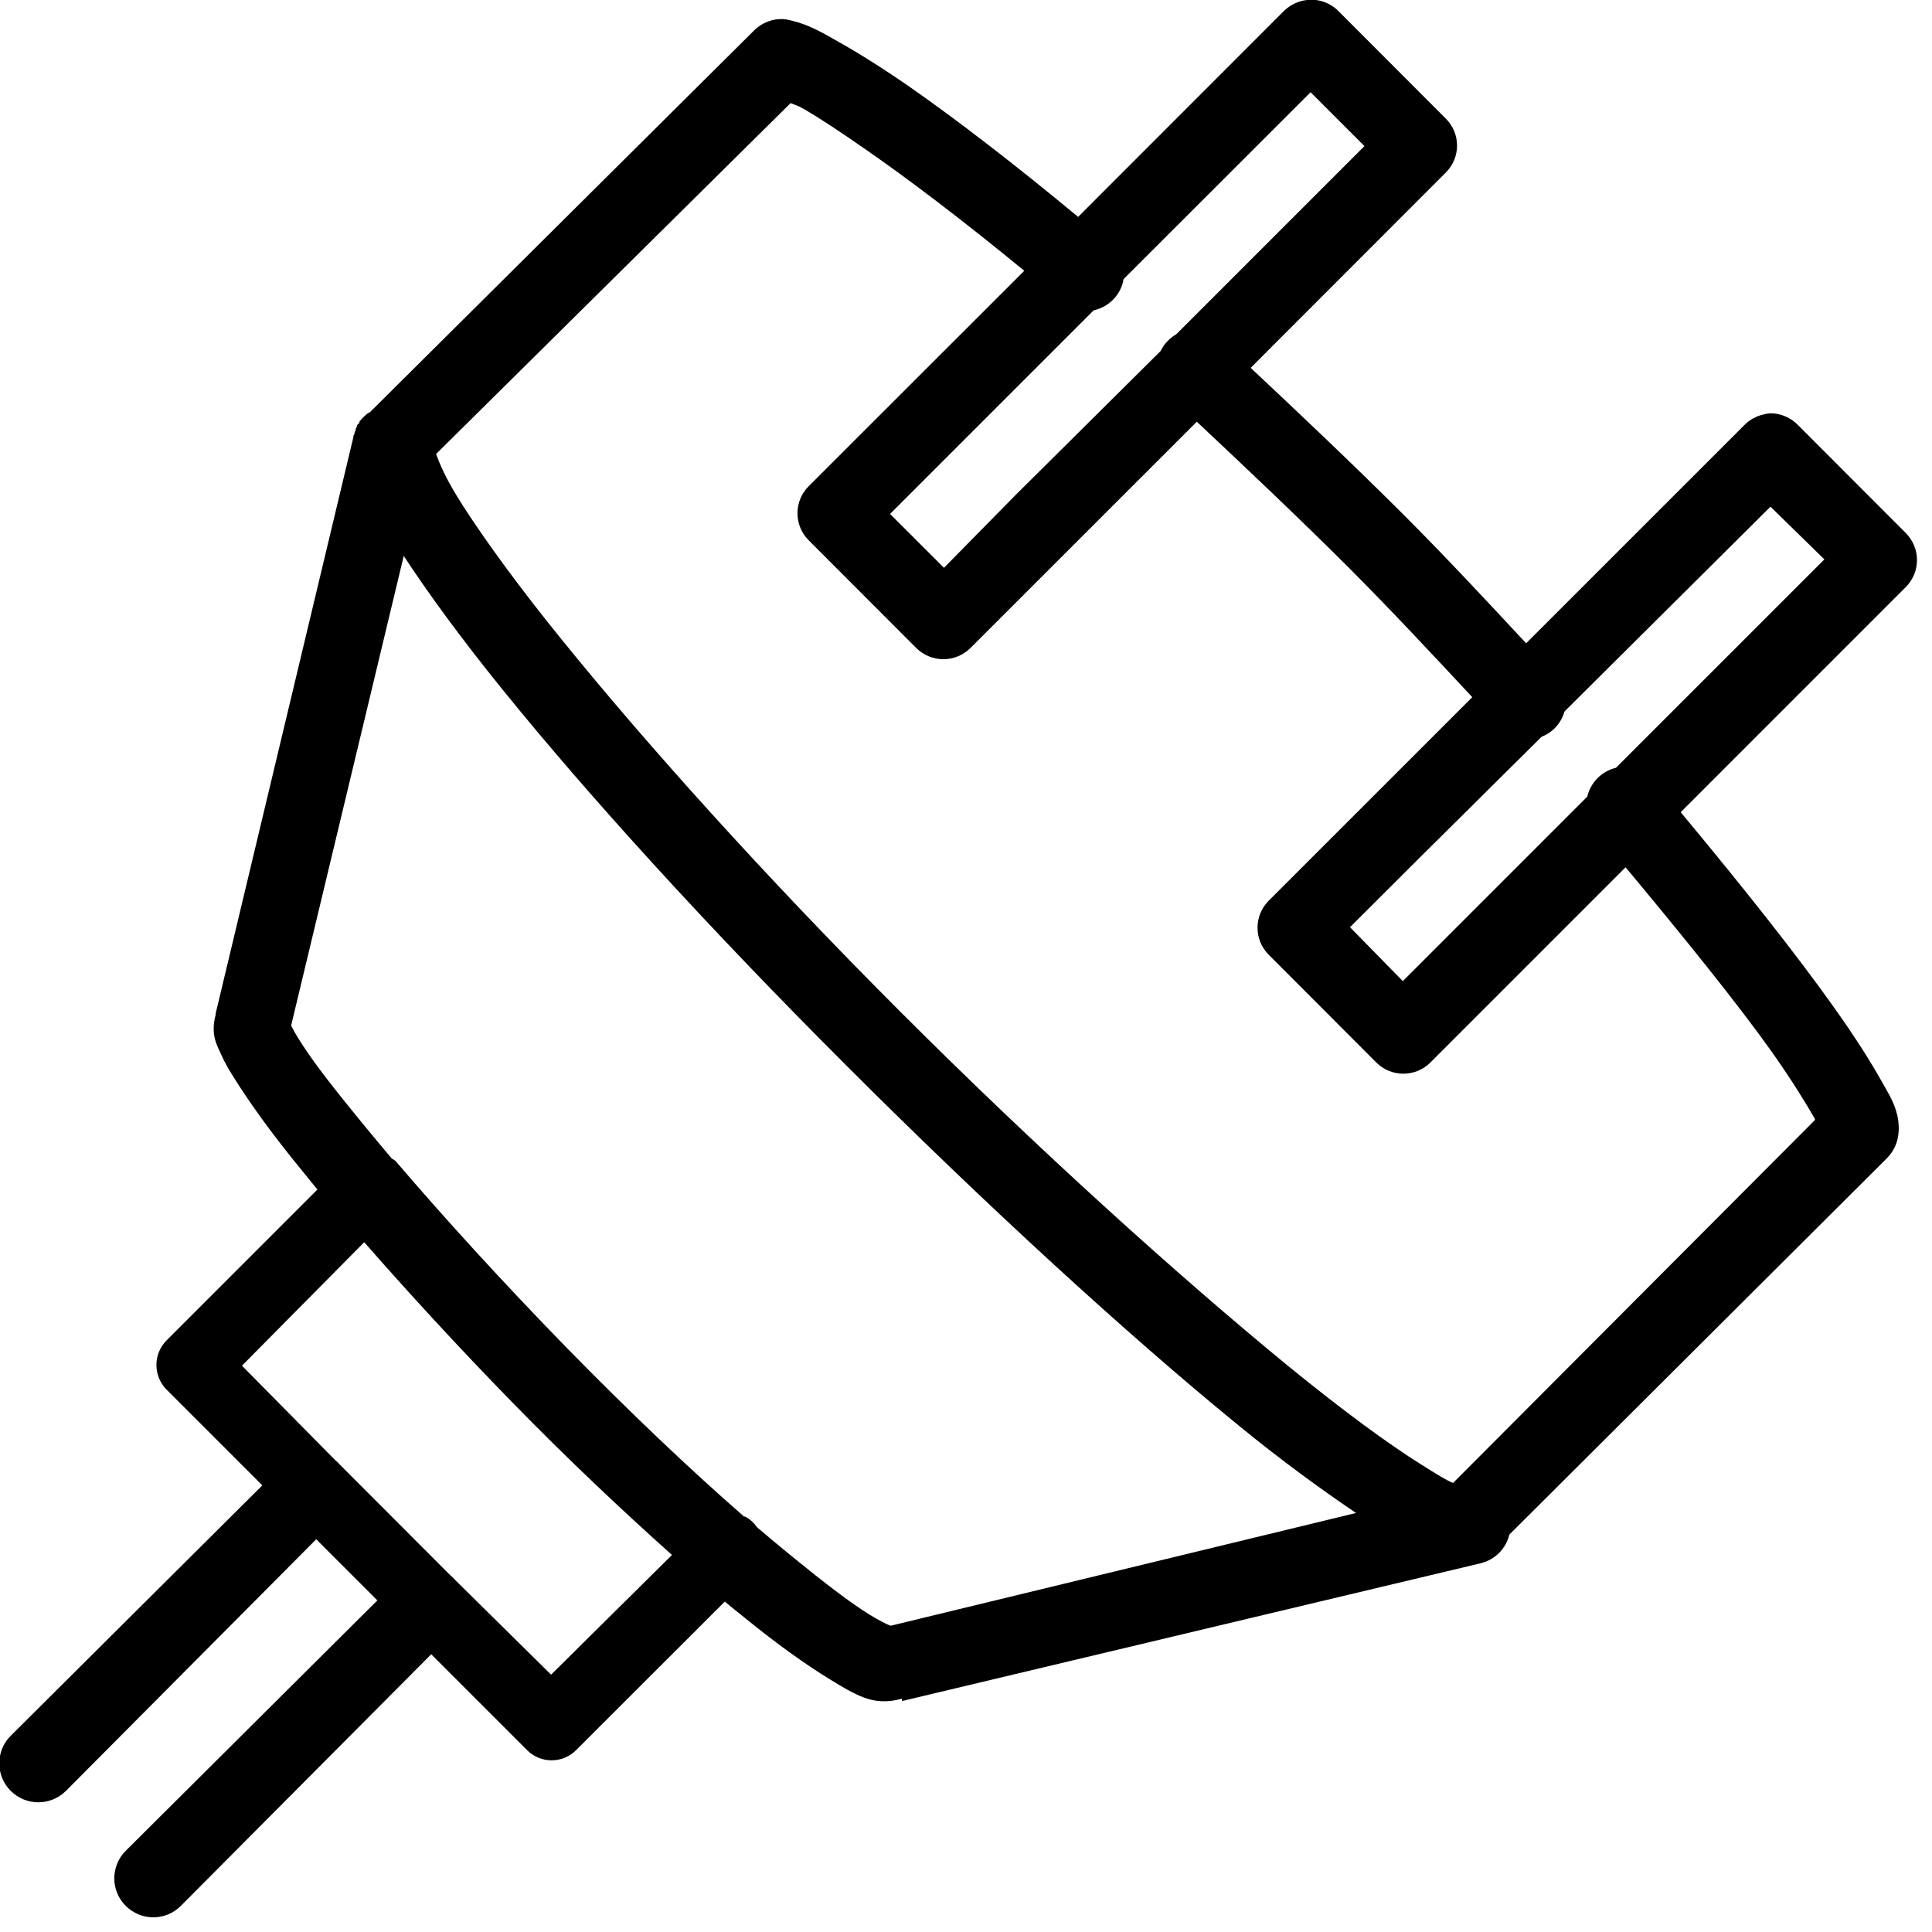 <?xml version="1.0" encoding="UTF-8"?> <svg xmlns="http://www.w3.org/2000/svg" xmlns:xlink="http://www.w3.org/1999/xlink" width="50pt" height="50pt" viewBox="0 0 50 50"><g id="surface1"><path style=" stroke:none;fill-rule:nonzero;fill:#000000;fill-opacity:1;" d="M 33.824 0 C 33.602 0.023 33.395 0.125 33.234 0.277 L 27.902 5.613 C 26.254 4.246 24.754 3.094 23.562 2.262 C 22.875 1.785 22.266 1.402 21.762 1.117 C 21.258 0.828 20.91 0.629 20.461 0.527 C 20.359 0.5 20.258 0.488 20.152 0.496 C 19.918 0.512 19.699 0.613 19.531 0.773 L 9.578 10.664 L 9.52 10.695 C 9.438 10.758 9.363 10.832 9.301 10.914 C 9.301 10.926 9.301 10.934 9.301 10.945 C 9.277 10.965 9.258 10.984 9.238 11.004 C 9.238 11.016 9.238 11.023 9.238 11.035 C 9.227 11.055 9.215 11.078 9.207 11.098 C 9.207 11.109 9.207 11.117 9.207 11.129 C 9.195 11.148 9.184 11.172 9.176 11.191 C 9.176 11.203 9.176 11.211 9.176 11.223 C 9.164 11.242 9.152 11.266 9.145 11.285 C 9.145 11.297 9.145 11.305 9.145 11.316 L 5.582 26.227 C 5.578 26.242 5.586 26.242 5.582 26.258 C 5.441 26.793 5.621 27.055 5.734 27.312 C 5.852 27.582 6.008 27.816 6.199 28.117 C 6.59 28.719 7.121 29.449 7.812 30.289 C 7.93 30.434 8.09 30.633 8.215 30.785 L 4.309 34.691 C 3.961 35.043 3.961 35.609 4.309 35.961 L 6.789 38.441 L 0.277 44.922 C -0.117 45.316 -0.117 45.953 0.277 46.348 C 0.676 46.742 1.309 46.742 1.707 46.348 L 8.184 39.836 L 9.766 41.418 L 3.254 47.898 C 2.859 48.293 2.859 48.93 3.254 49.324 C 3.652 49.719 4.285 49.719 4.68 49.324 L 11.16 42.812 L 13.641 45.293 C 13.992 45.645 14.559 45.645 14.91 45.293 L 18.758 41.449 C 18.914 41.582 19.102 41.73 19.254 41.852 C 20.105 42.547 20.863 43.086 21.484 43.465 C 21.793 43.656 22.066 43.82 22.352 43.93 C 22.602 44.023 22.91 44.082 23.344 43.961 L 23.344 44.023 L 38.32 40.457 C 38.688 40.367 38.973 40.082 39.062 39.715 L 48.828 29.98 C 49.141 29.664 49.148 29.301 49.137 29.109 C 49.125 28.922 49.086 28.793 49.047 28.676 C 48.965 28.441 48.844 28.246 48.703 27.996 C 48.422 27.492 48.012 26.84 47.465 26.074 C 46.516 24.734 45.113 22.961 43.496 21.02 L 49.324 15.191 C 49.707 14.805 49.707 14.184 49.324 13.797 L 46.535 11.004 C 46.348 10.809 46.094 10.699 45.82 10.695 C 45.758 10.699 45.695 10.711 45.637 10.727 C 45.445 10.77 45.273 10.867 45.141 11.004 L 39.496 16.648 C 38.492 15.57 37.445 14.441 36.305 13.301 C 34.961 11.961 33.637 10.711 32.367 9.52 L 37.418 4.465 C 37.805 4.078 37.805 3.457 37.418 3.07 L 34.629 0.277 C 34.418 0.07 34.121 -0.035 33.824 0 Z M 33.918 2.387 L 35.312 3.781 L 30.445 8.648 C 30.27 8.75 30.125 8.902 30.039 9.082 L 26.289 12.805 L 24.43 14.695 L 23.035 13.301 L 28.305 8.031 C 28.703 7.945 29.012 7.625 29.078 7.223 Z M 20.461 2.668 C 20.594 2.727 20.617 2.715 20.801 2.82 C 21.23 3.066 21.762 3.422 22.414 3.875 C 23.516 4.637 24.949 5.727 26.508 7.008 L 20.926 12.586 C 20.543 12.973 20.543 13.594 20.926 13.98 L 23.715 16.773 C 24.105 17.156 24.723 17.156 25.113 16.773 L 30.973 10.914 C 32.25 12.113 33.574 13.363 34.91 14.695 C 36.043 15.832 37.09 16.957 38.102 18.043 L 32.832 23.312 C 32.449 23.699 32.449 24.32 32.832 24.707 L 35.621 27.5 C 36.008 27.883 36.629 27.883 37.016 27.5 L 42.07 22.445 C 43.613 24.297 44.969 25.977 45.852 27.219 C 46.371 27.953 46.746 28.566 46.969 28.957 C 46.977 28.969 46.961 28.977 46.969 28.988 L 37.605 38.379 C 37.414 38.301 37.172 38.148 36.801 37.914 C 35.941 37.379 34.734 36.492 33.328 35.344 C 30.516 33.039 26.863 29.746 23.312 26.195 C 19.766 22.648 16.719 19.246 14.539 16.555 C 13.449 15.211 12.59 14.031 11.996 13.113 C 11.523 12.379 11.379 11.996 11.285 11.75 Z M 45.82 13.113 L 47.215 14.477 L 41.82 19.871 C 41.453 19.957 41.164 20.25 41.078 20.617 L 36.305 25.391 L 34.938 23.996 L 36.801 22.137 L 39.898 19.066 C 40.188 18.953 40.402 18.715 40.488 18.414 Z M 10.449 14.387 C 11.09 15.367 11.934 16.52 12.988 17.824 C 15.227 20.594 18.324 24 21.918 27.59 C 25.512 31.184 29.164 34.531 32.055 36.891 C 33.215 37.84 34.219 38.562 35.094 39.156 L 23.066 42.07 C 23.062 42.07 23.039 42.07 23.035 42.07 C 22.938 42.031 22.742 41.934 22.508 41.789 C 22.016 41.488 21.332 40.961 20.523 40.301 C 20.234 40.066 19.91 39.797 19.594 39.527 C 19.512 39.41 19.406 39.312 19.285 39.25 C 19.277 39.246 19.262 39.254 19.254 39.25 C 19.242 39.238 19.234 39.23 19.223 39.219 C 17.848 38.02 16.277 36.527 14.695 34.91 C 12.965 33.137 11.473 31.492 10.23 30.039 C 10.199 30.02 10.168 30 10.137 29.98 C 9.887 29.684 9.582 29.32 9.363 29.051 C 8.699 28.242 8.164 27.559 7.844 27.066 C 7.688 26.828 7.582 26.645 7.535 26.539 Z M 9.426 32.148 C 10.566 33.449 11.828 34.828 13.27 36.305 C 14.699 37.77 16.102 39.09 17.391 40.242 L 14.262 43.34 L 11.781 40.891 C 11.742 40.844 11.703 40.805 11.656 40.77 L 8.805 37.914 C 8.766 37.867 8.727 37.832 8.68 37.793 L 6.262 35.344 Z "></path></g></svg> 